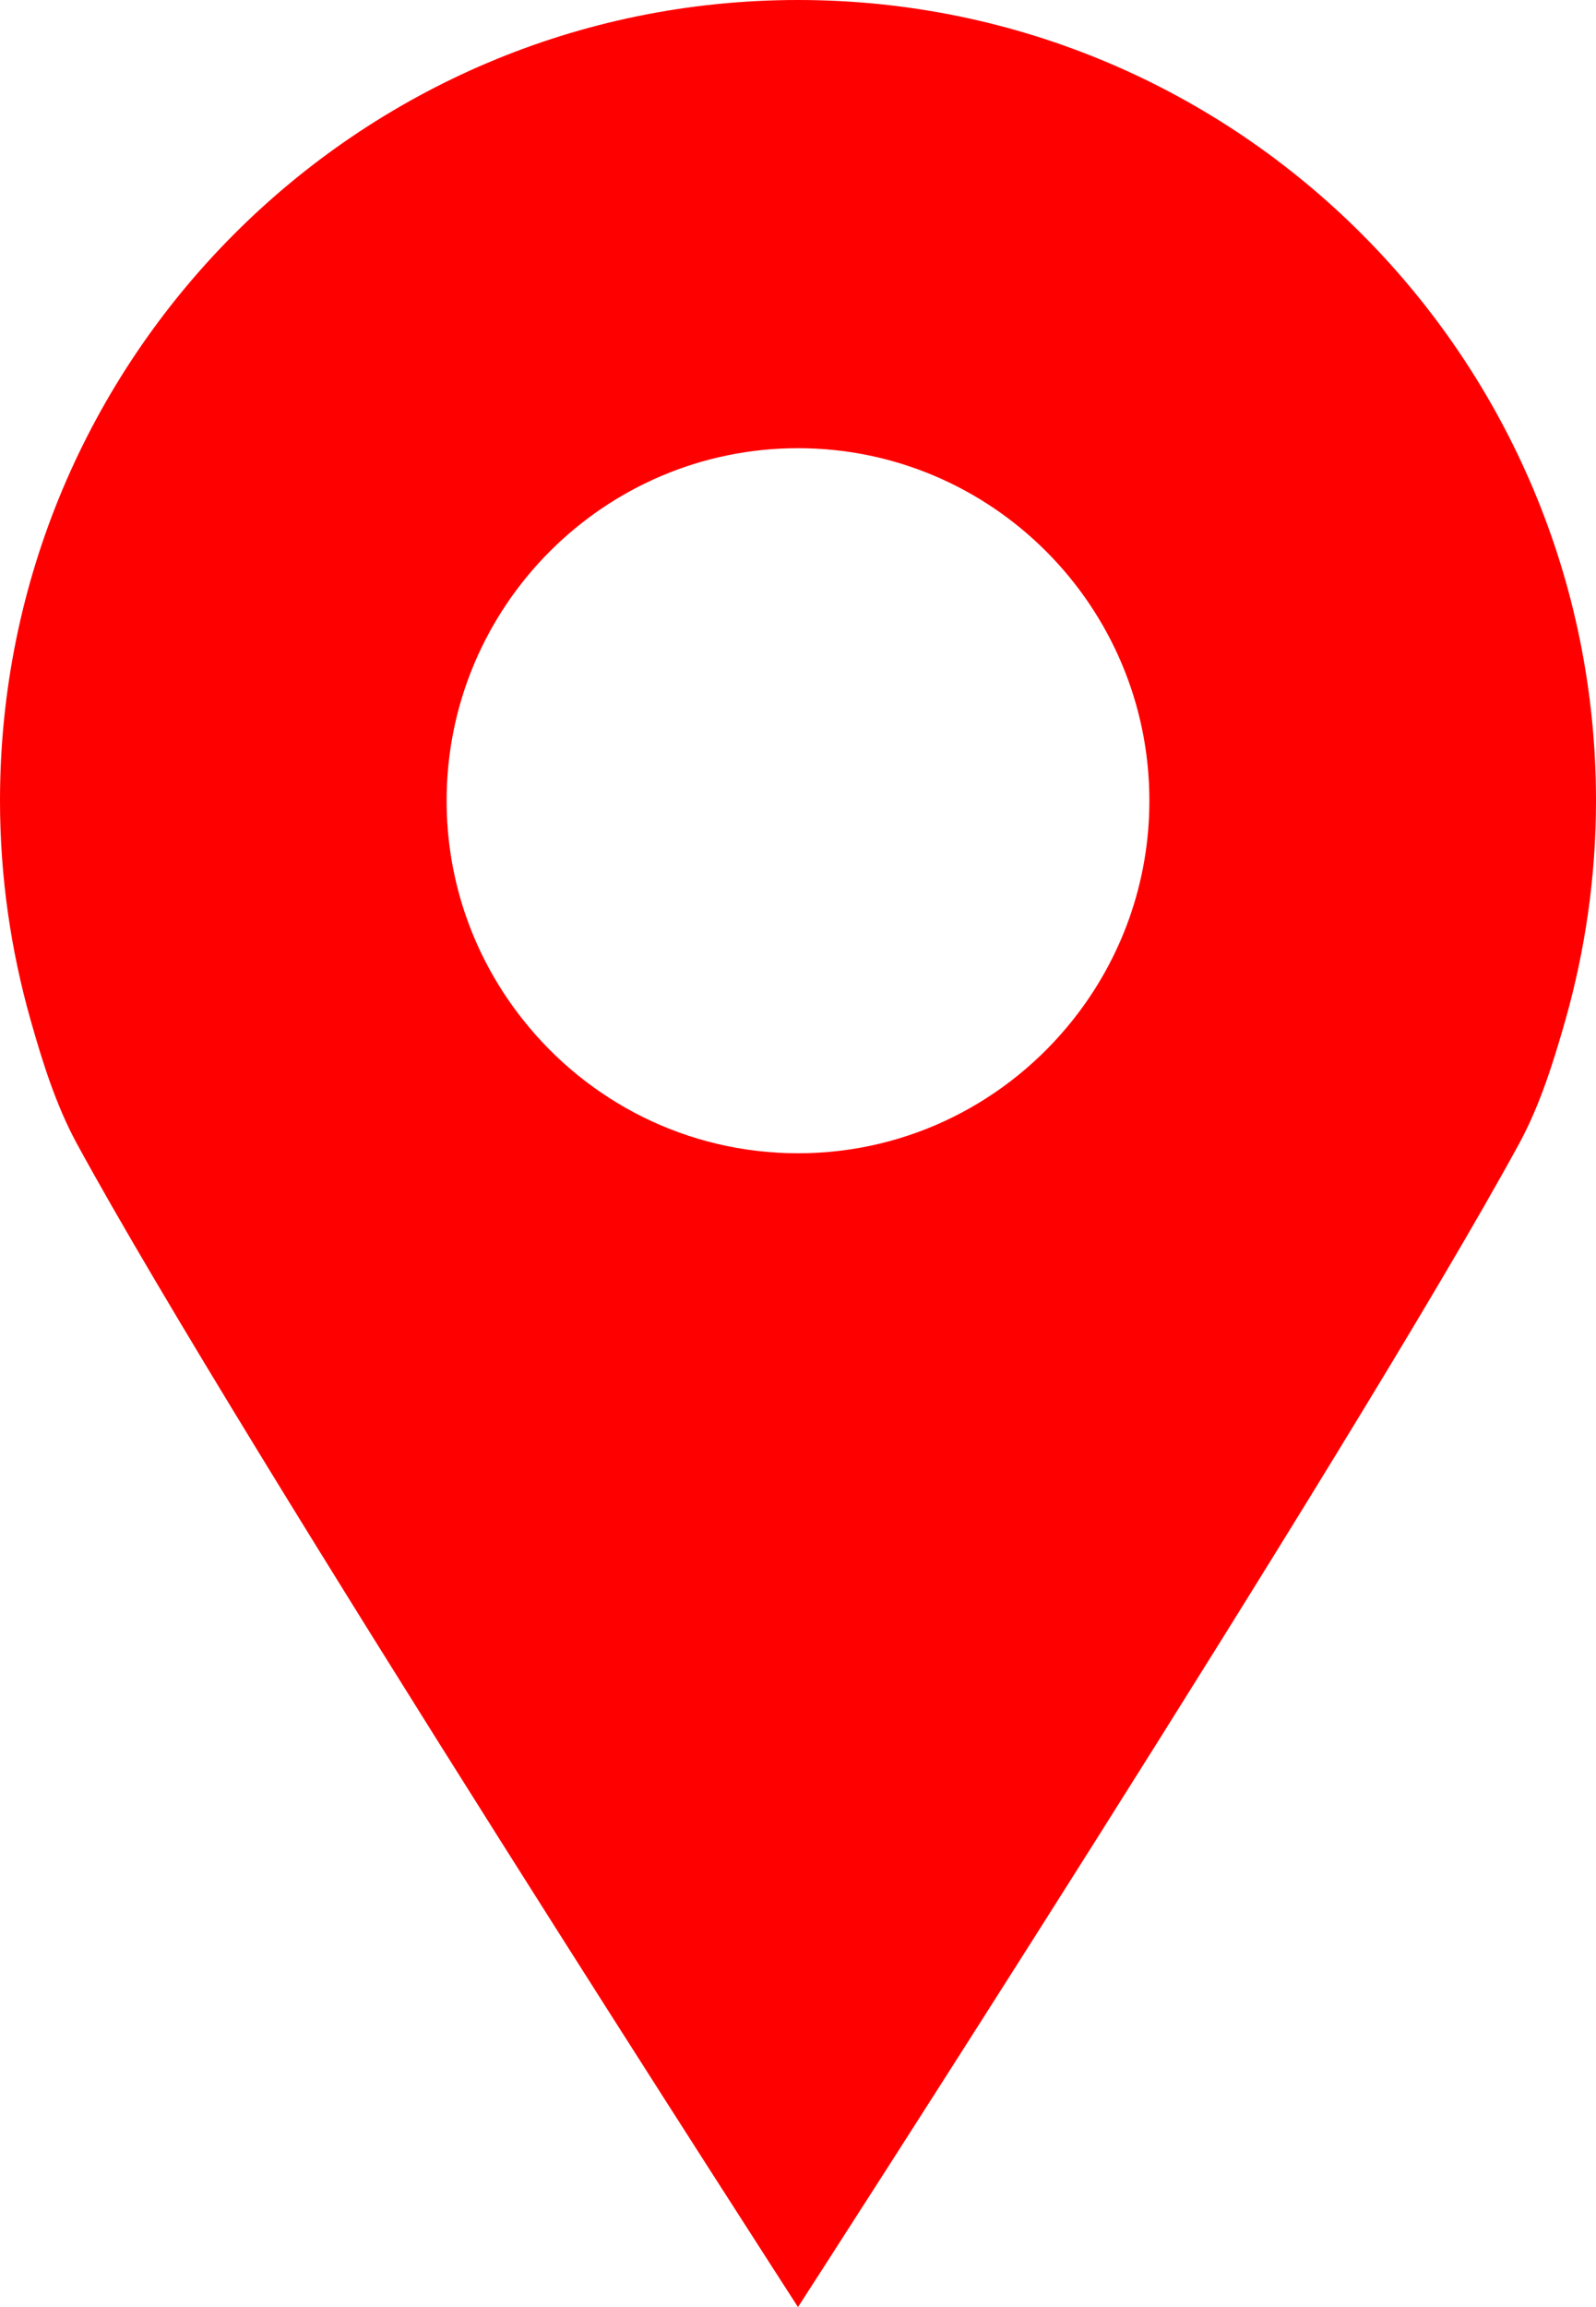<?xml version="1.0" encoding="UTF-8"?> <svg xmlns="http://www.w3.org/2000/svg" width="18" height="26" viewBox="0 0 18 26" fill="none"><path d="M9 0C4.029 0 0 4.04 0 9.023C0 9.879 0.122 10.707 0.344 11.492C0.481 11.975 0.631 12.454 0.867 12.889C2.713 16.276 9 26 9 26C9 26 15.287 16.276 17.133 12.889C17.369 12.454 17.518 11.975 17.656 11.492C17.878 10.706 18 9.879 18 9.023C18 4.04 13.97 0 9 0ZM9 12.997C7.744 12.997 6.624 12.409 5.898 11.492C5.359 10.814 5.037 9.956 5.037 9.024C5.037 6.833 6.815 5.051 9 5.051C11.186 5.051 12.963 6.834 12.963 9.024C12.963 9.957 12.64 10.815 12.102 11.492C11.375 12.409 10.256 12.997 9 12.997H9Z" fill="#FF0000"></path></svg> 